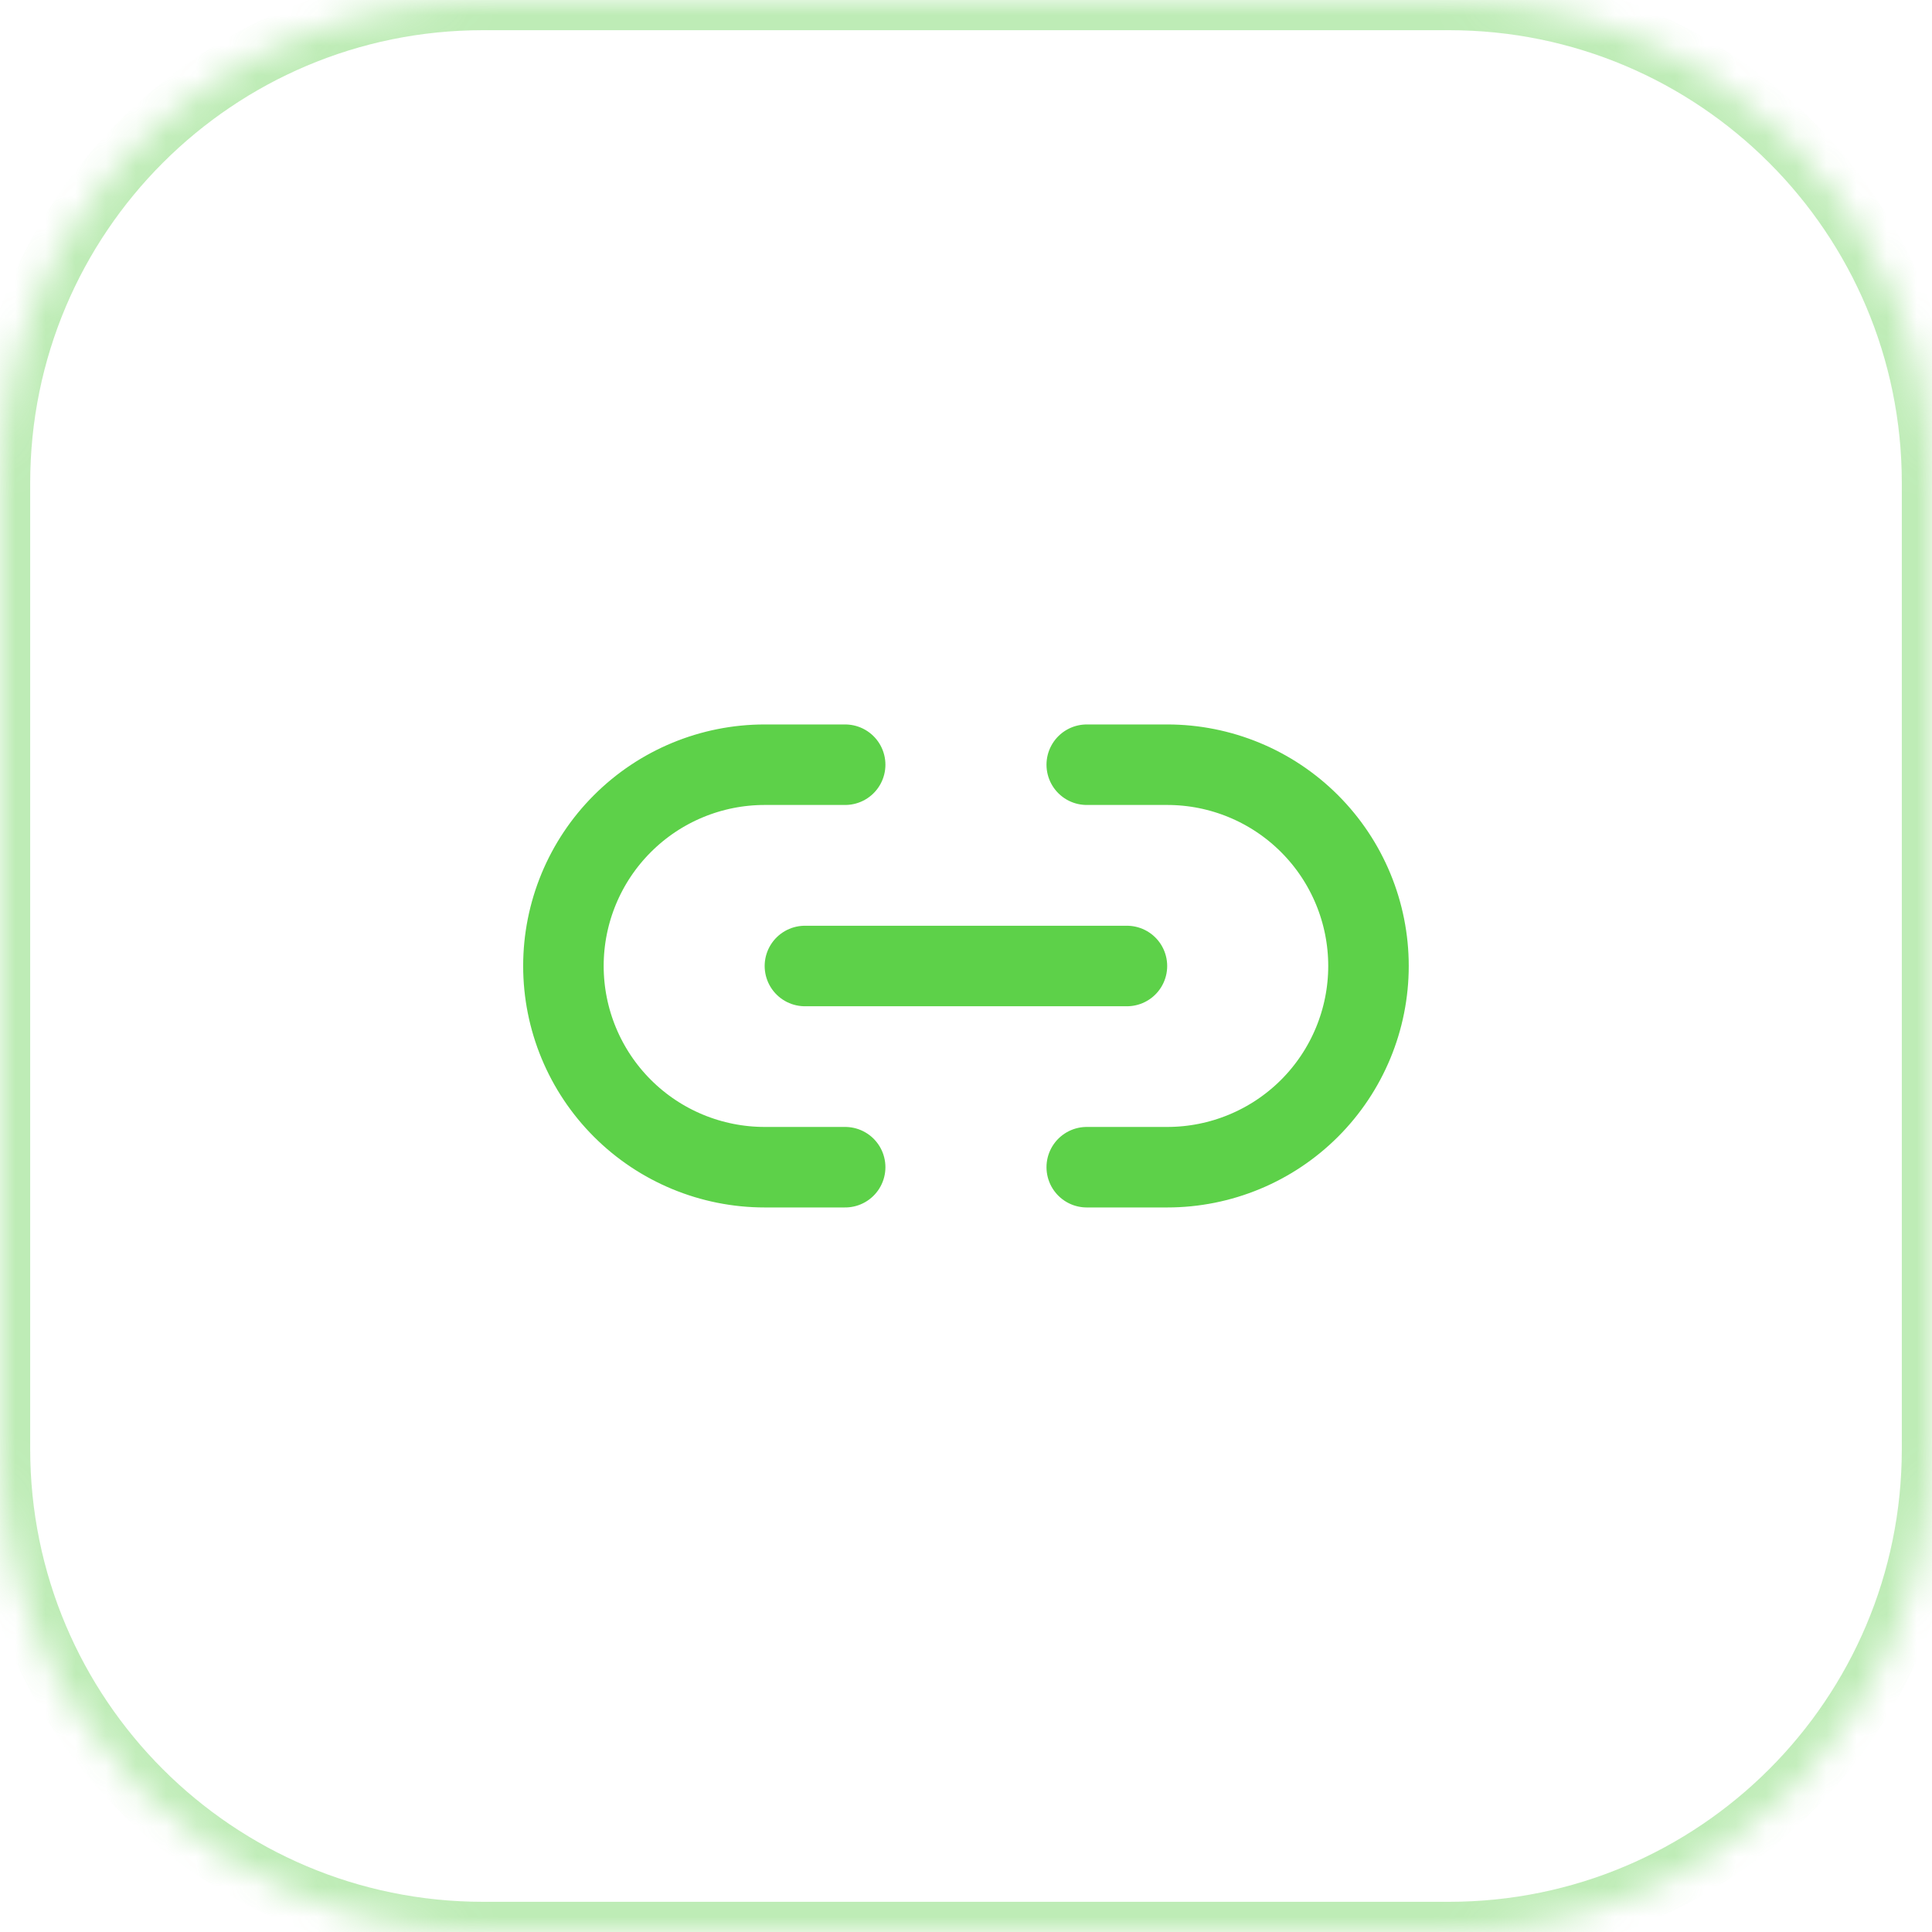 <svg width="64" height="64" viewBox="0 0 64 64" fill="none" xmlns="http://www.w3.org/2000/svg">
<mask id="path-2-inside-1_2105_363" fill="white">
<path d="M0 16C0 7.163 7.163 0 16 0H48C56.837 0 64 7.163 64 16V48C64 56.837 56.837 64 48 64H16C7.163 64 0 56.837 0 48V16Z"/>
</mask>
<path d="M16 0V1H48V0V-1H16V0ZM64 16H63V48H64H65V16H64ZM48 64V63H16V64V65H48V64ZM0 48H1V16H0H-1V48H0ZM16 64V63C7.716 63 1 56.284 1 48H0H-1C-1 57.389 6.611 65 16 65V64ZM64 48H63C63 56.284 56.284 63 48 63V64V65C57.389 65 65 57.389 65 48H64ZM48 0V1C56.284 1 63 7.716 63 16H64H65C65 6.611 57.389 -1 48 -1V0ZM16 0V-1C6.611 -1 -1 6.611 -1 16H0H1C1 7.716 7.716 1 16 1V0Z" fill="#5DD149" fill-opacity="0.4" mask="url(#path-2-inside-1_2105_363)"/>
<path d="M27.997 38.665H25.331C23.563 38.665 21.867 37.963 20.617 36.713C19.366 35.462 18.664 33.767 18.664 31.999C18.664 30.231 19.366 28.535 20.617 27.285C21.867 26.034 23.563 25.332 25.331 25.332H27.997" stroke="#5DD149" stroke-width="2.667" stroke-linecap="round" stroke-linejoin="round"/>
<path d="M36 25.332H38.667C40.435 25.332 42.13 26.034 43.381 27.285C44.631 28.535 45.333 30.231 45.333 31.999C45.333 33.767 44.631 35.462 43.381 36.713C42.13 37.963 40.435 38.665 38.667 38.665H36" stroke="#5DD149" stroke-width="2.667" stroke-linecap="round" stroke-linejoin="round"/>
<path d="M26.664 32H37.331" stroke="#5DD149" stroke-width="2.667" stroke-linecap="round" stroke-linejoin="round"/>
</svg>
